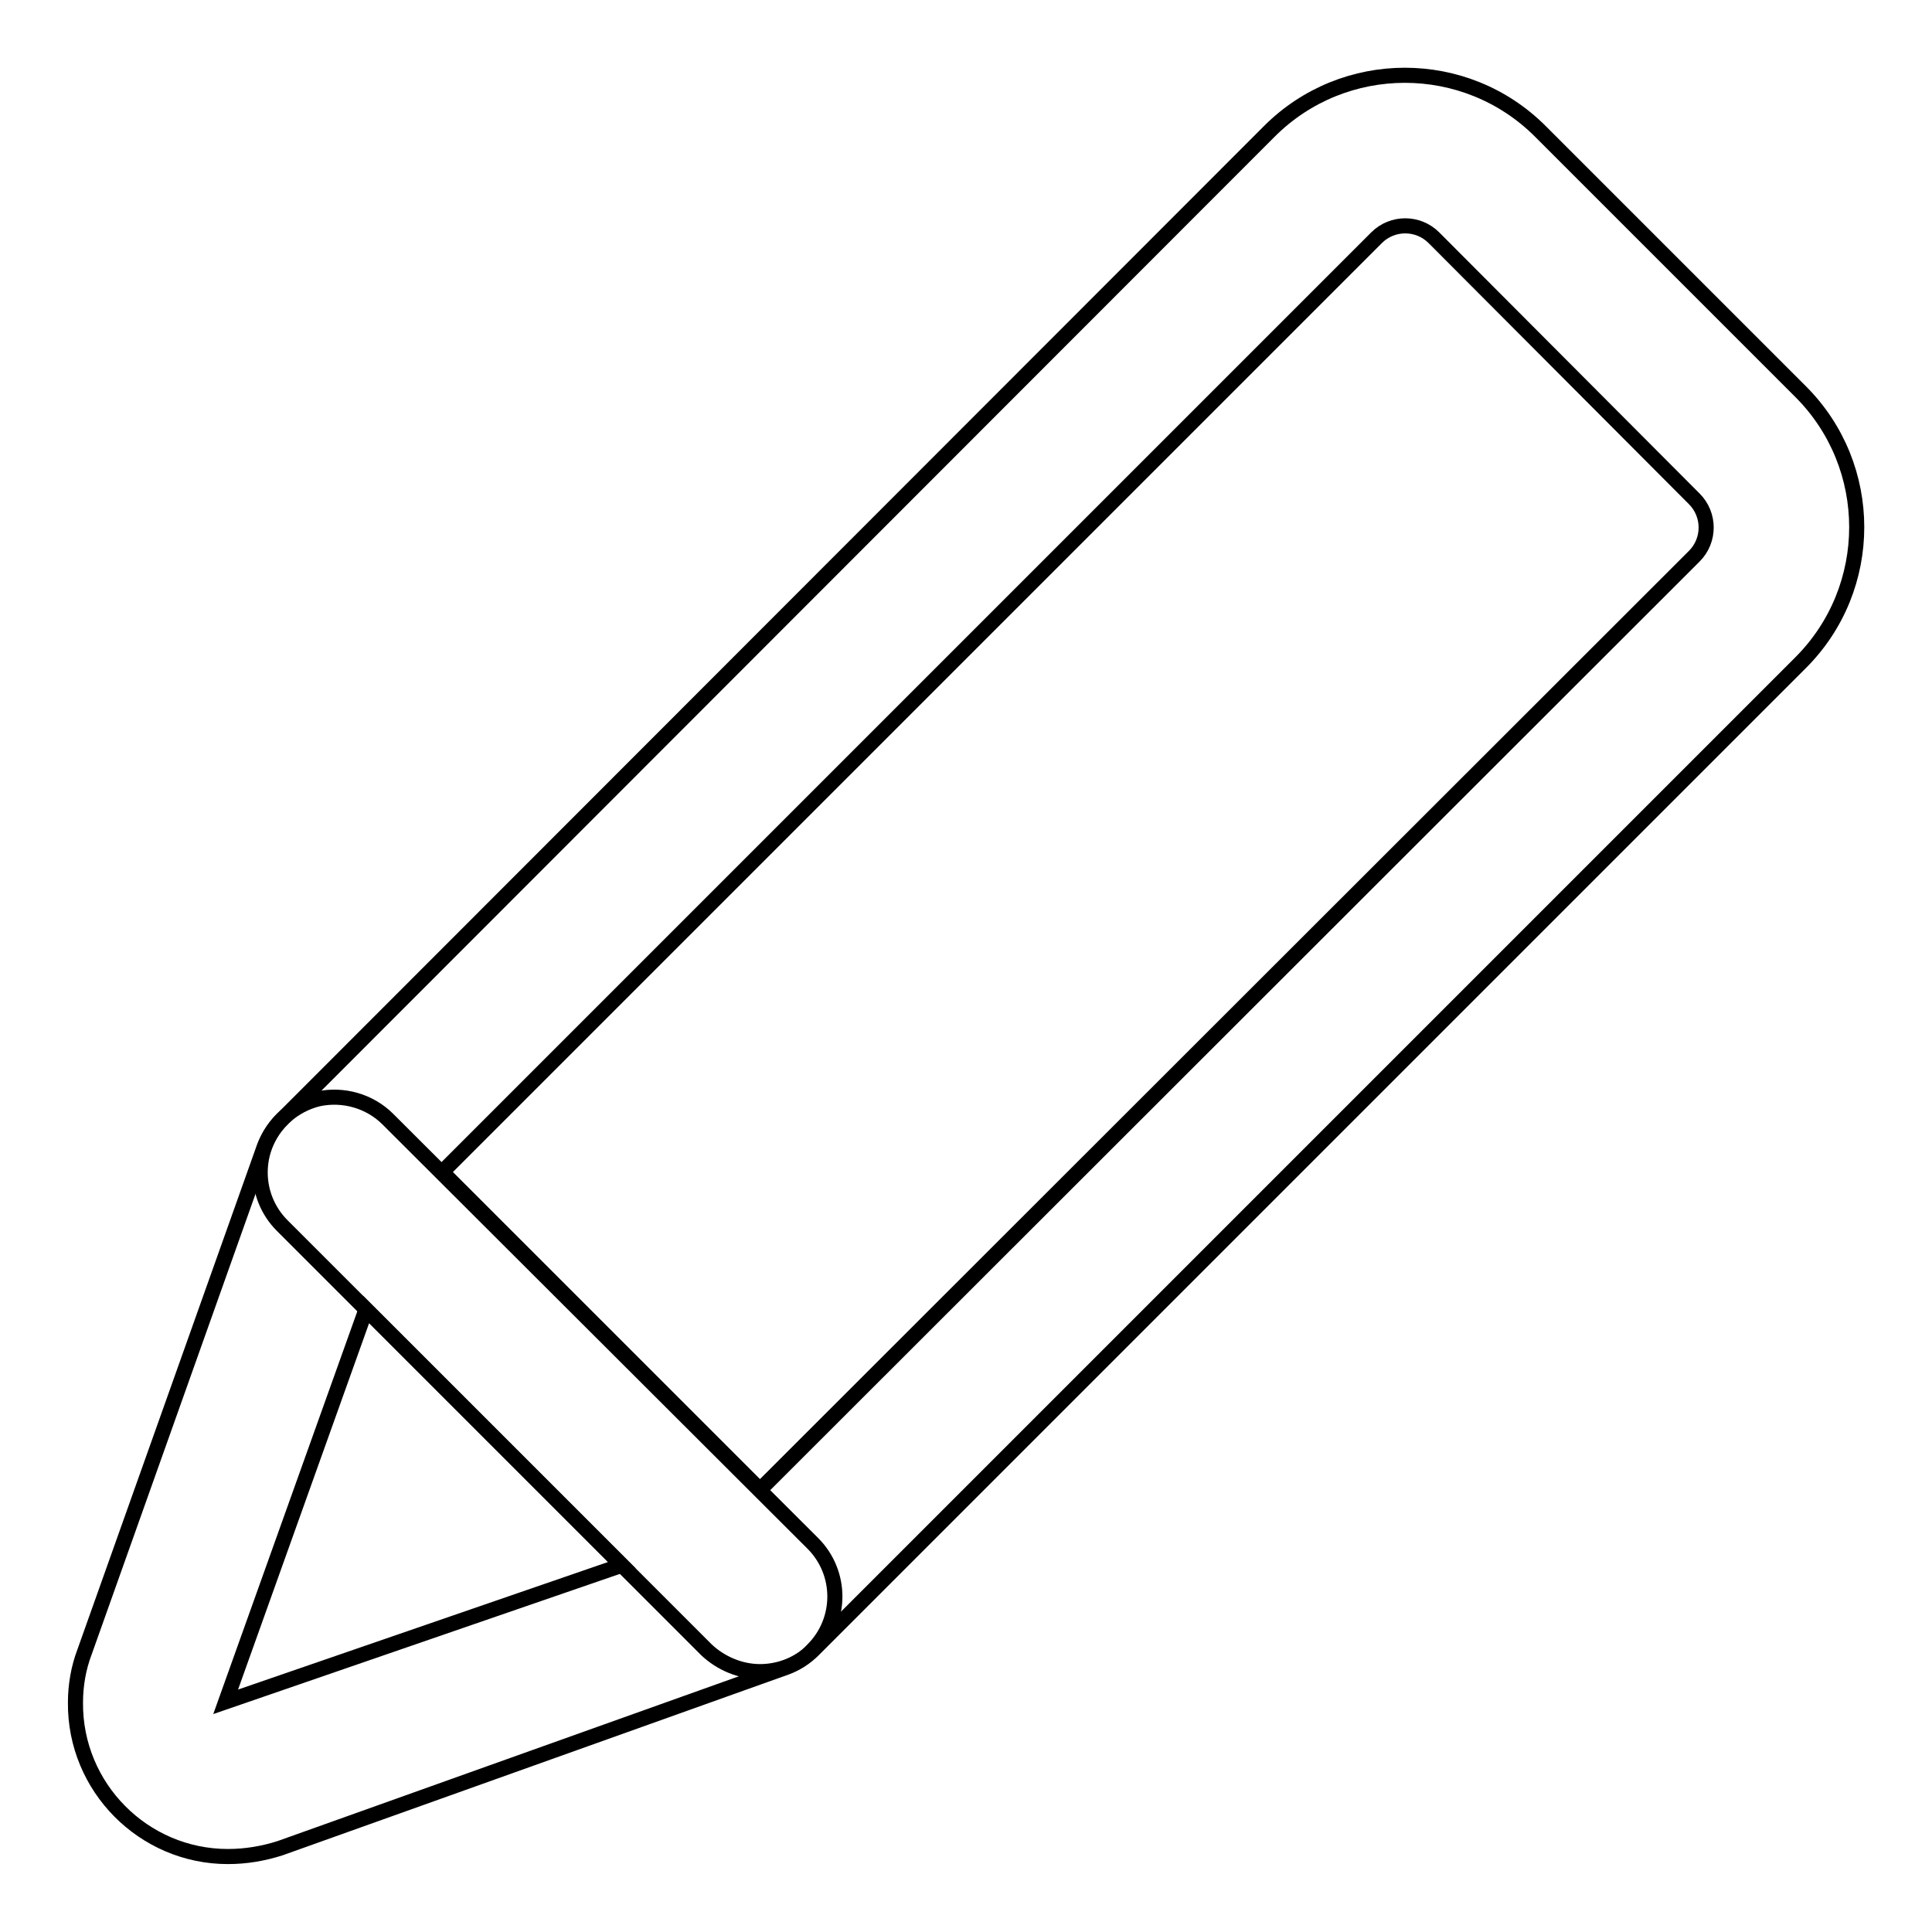 <?xml version="1.0" encoding="utf-8"?>
<!-- Svg Vector Icons : http://www.onlinewebfonts.com/icon -->
<!DOCTYPE svg PUBLIC "-//W3C//DTD SVG 1.1//EN" "http://www.w3.org/Graphics/SVG/1.1/DTD/svg11.dtd">
<svg version="1.1" xmlns="http://www.w3.org/2000/svg" xmlns:xlink="http://www.w3.org/1999/xlink" x="0px" y="0px" viewBox="0 0 256 256" enable-background="new 0 0 256 256" xml:space="preserve">
<g> <path stroke-width="2" fill-opacity="0" stroke="#000000"  d="M100.7,221.5c-2.6,0-5.2-1.1-7.1-2.9l-56.2-56.2c-3.9-3.9-3.9-10.2,0-14.1c0,0,0,0,0,0L168.2,17.4 c9.9-9.9,26-9.9,35.9,0c0,0,0,0,0,0l34.5,34.5c9.9,9.9,9.9,26,0,35.9L107.8,218.6C105.9,220.5,103.3,221.5,100.7,221.5z  M58.6,155.3l42.1,42.1L224.5,73.7c2.1-2.1,2.1-5.5,0-7.6L190,31.5c-2.1-2.1-5.5-2.1-7.6,0L58.6,155.3z"/> <path stroke-width="2" fill-opacity="0" stroke="#000000"  d="M30.2,246C19,246,9.9,236.8,10,225.6c0-2.3,0.4-4.6,1.2-6.7L35,152c1.2-3.2,3.9-5.6,7.2-6.4 c3.3-0.7,6.8,0.3,9.2,2.7l56.3,56.2c3.9,3.9,3.9,10.2,0,14.1c-1,1.1-2.3,1.9-3.7,2.4l-66.9,23.9C34.9,245.6,32.6,246,30.2,246z  M48.5,173.5l-18.6,52l52.5-18.1l-17-17L48.5,173.5z"/></g>
</svg>